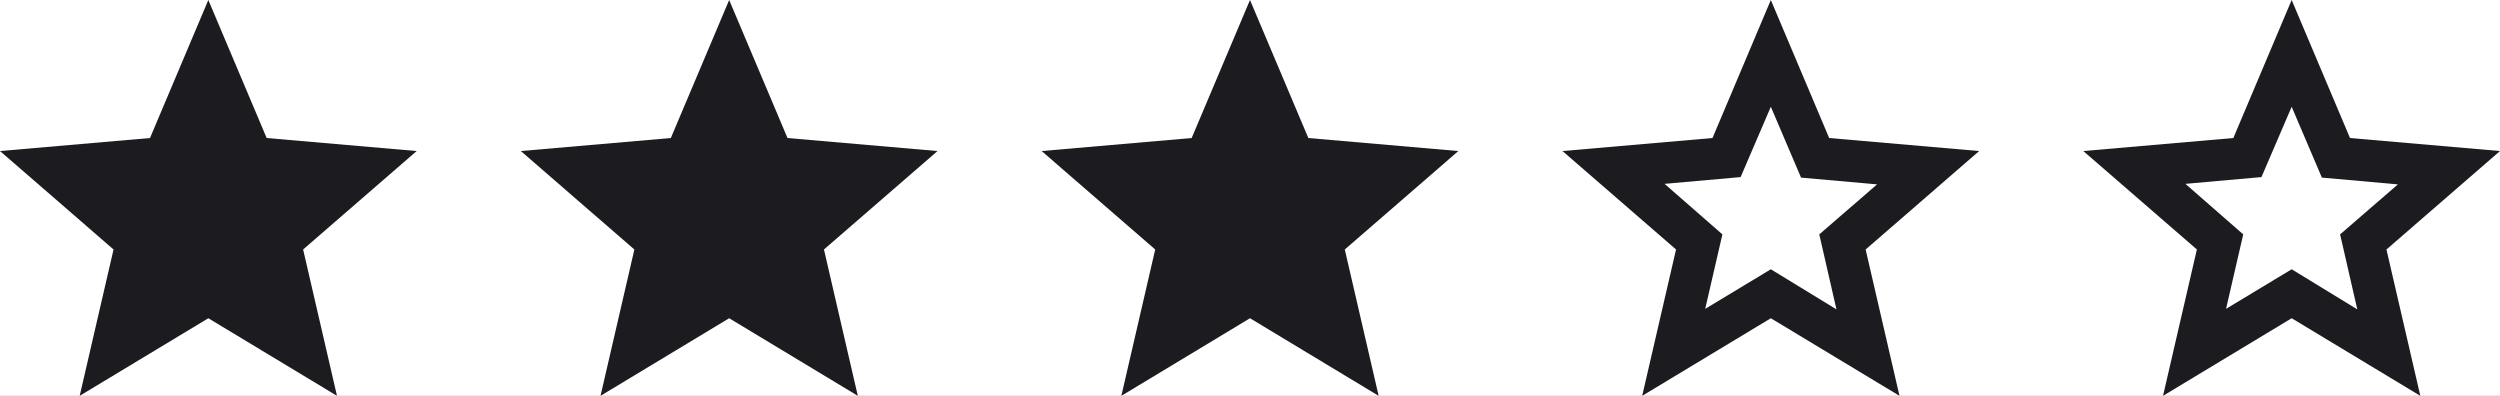 <svg width="120" height="19" viewBox="0 0 120 19" fill="none" xmlns="http://www.w3.org/2000/svg">
<rect x="0" y="0" width="120" height="19" fill="#808080" stroke="none"/>
<g clip-path="url(#clip0_74_650)">
<rect width="120" height="19" fill="white"/>
<mask id="mask0_74_650" style="mask-type:alpha" maskUnits="userSpaceOnUse" x="23" y="-2" width="24" height="24">
<rect x="23" y="-2" width="24" height="24" fill="#D9D9D9"/>
</mask>
<g mask="url(#mask0_74_650)">
<path d="M28.825 19L30.45 11.975L25 7.25L32.2 6.625L35 0L37.8 6.625L45 7.25L39.55 11.975L41.175 19L35 15.275L28.825 19Z" fill="#1C1B1F"/>
</g>
<mask id="mask1_74_650" style="mask-type:alpha" maskUnits="userSpaceOnUse" x="48" y="-2" width="24" height="24">
<rect x="48" y="-2" width="24" height="24" fill="#D9D9D9"/>
</mask>
<g mask="url(#mask1_74_650)">
<path d="M53.825 19L55.45 11.975L50 7.25L57.2 6.625L60 0L62.8 6.625L70 7.25L64.55 11.975L66.175 19L60 15.275L53.825 19Z" fill="#1C1B1F"/>
</g>
<mask id="mask2_74_650" style="mask-type:alpha" maskUnits="userSpaceOnUse" x="-2" y="-2" width="24" height="24">
<rect x="-2" y="-2" width="24" height="24" fill="#D9D9D9"/>
</mask>
<g mask="url(#mask2_74_650)">
<path d="M3.825 19L5.45 11.975L0 7.25L7.2 6.625L10 0L12.8 6.625L20 7.25L14.55 11.975L16.175 19L10 15.275L3.825 19Z" fill="#1C1B1F"/>
</g>
<mask id="mask3_74_650" style="mask-type:alpha" maskUnits="userSpaceOnUse" x="73" y="-2" width="24" height="24">
<rect x="73" y="-2" width="24" height="24" fill="#D9D9D9"/>
</mask>
<g mask="url(#mask3_74_650)">
<path d="M81.85 14.825L85 12.925L88.15 14.85L87.325 11.25L90.1 8.85L86.45 8.525L85 5.125L83.55 8.5L79.9 8.825L82.675 11.25L81.85 14.825ZM78.825 19L80.45 11.975L75 7.25L82.2 6.625L85 0L87.8 6.625L95 7.25L89.55 11.975L91.175 19L85 15.275L78.825 19Z" fill="#1C1B1F"/>
</g>
<mask id="mask4_74_650" style="mask-type:alpha" maskUnits="userSpaceOnUse" x="98" y="-2" width="24" height="24">
<rect x="98" y="-2" width="24" height="24" fill="#D9D9D9"/>
</mask>
<g mask="url(#mask4_74_650)">
<path d="M106.85 14.825L110 12.925L113.15 14.85L112.325 11.25L115.1 8.85L111.45 8.525L110 5.125L108.55 8.5L104.9 8.825L107.675 11.25L106.85 14.825ZM103.825 19L105.45 11.975L100 7.25L107.2 6.625L110 0L112.8 6.625L120 7.25L114.55 11.975L116.175 19L110 15.275L103.825 19Z" fill="#1C1B1F"/>
</g>
</g>
<defs>
<clipPath id="clip0_74_650">
<rect width="120" height="19" fill="white"/>
</clipPath>
</defs>
</svg>
